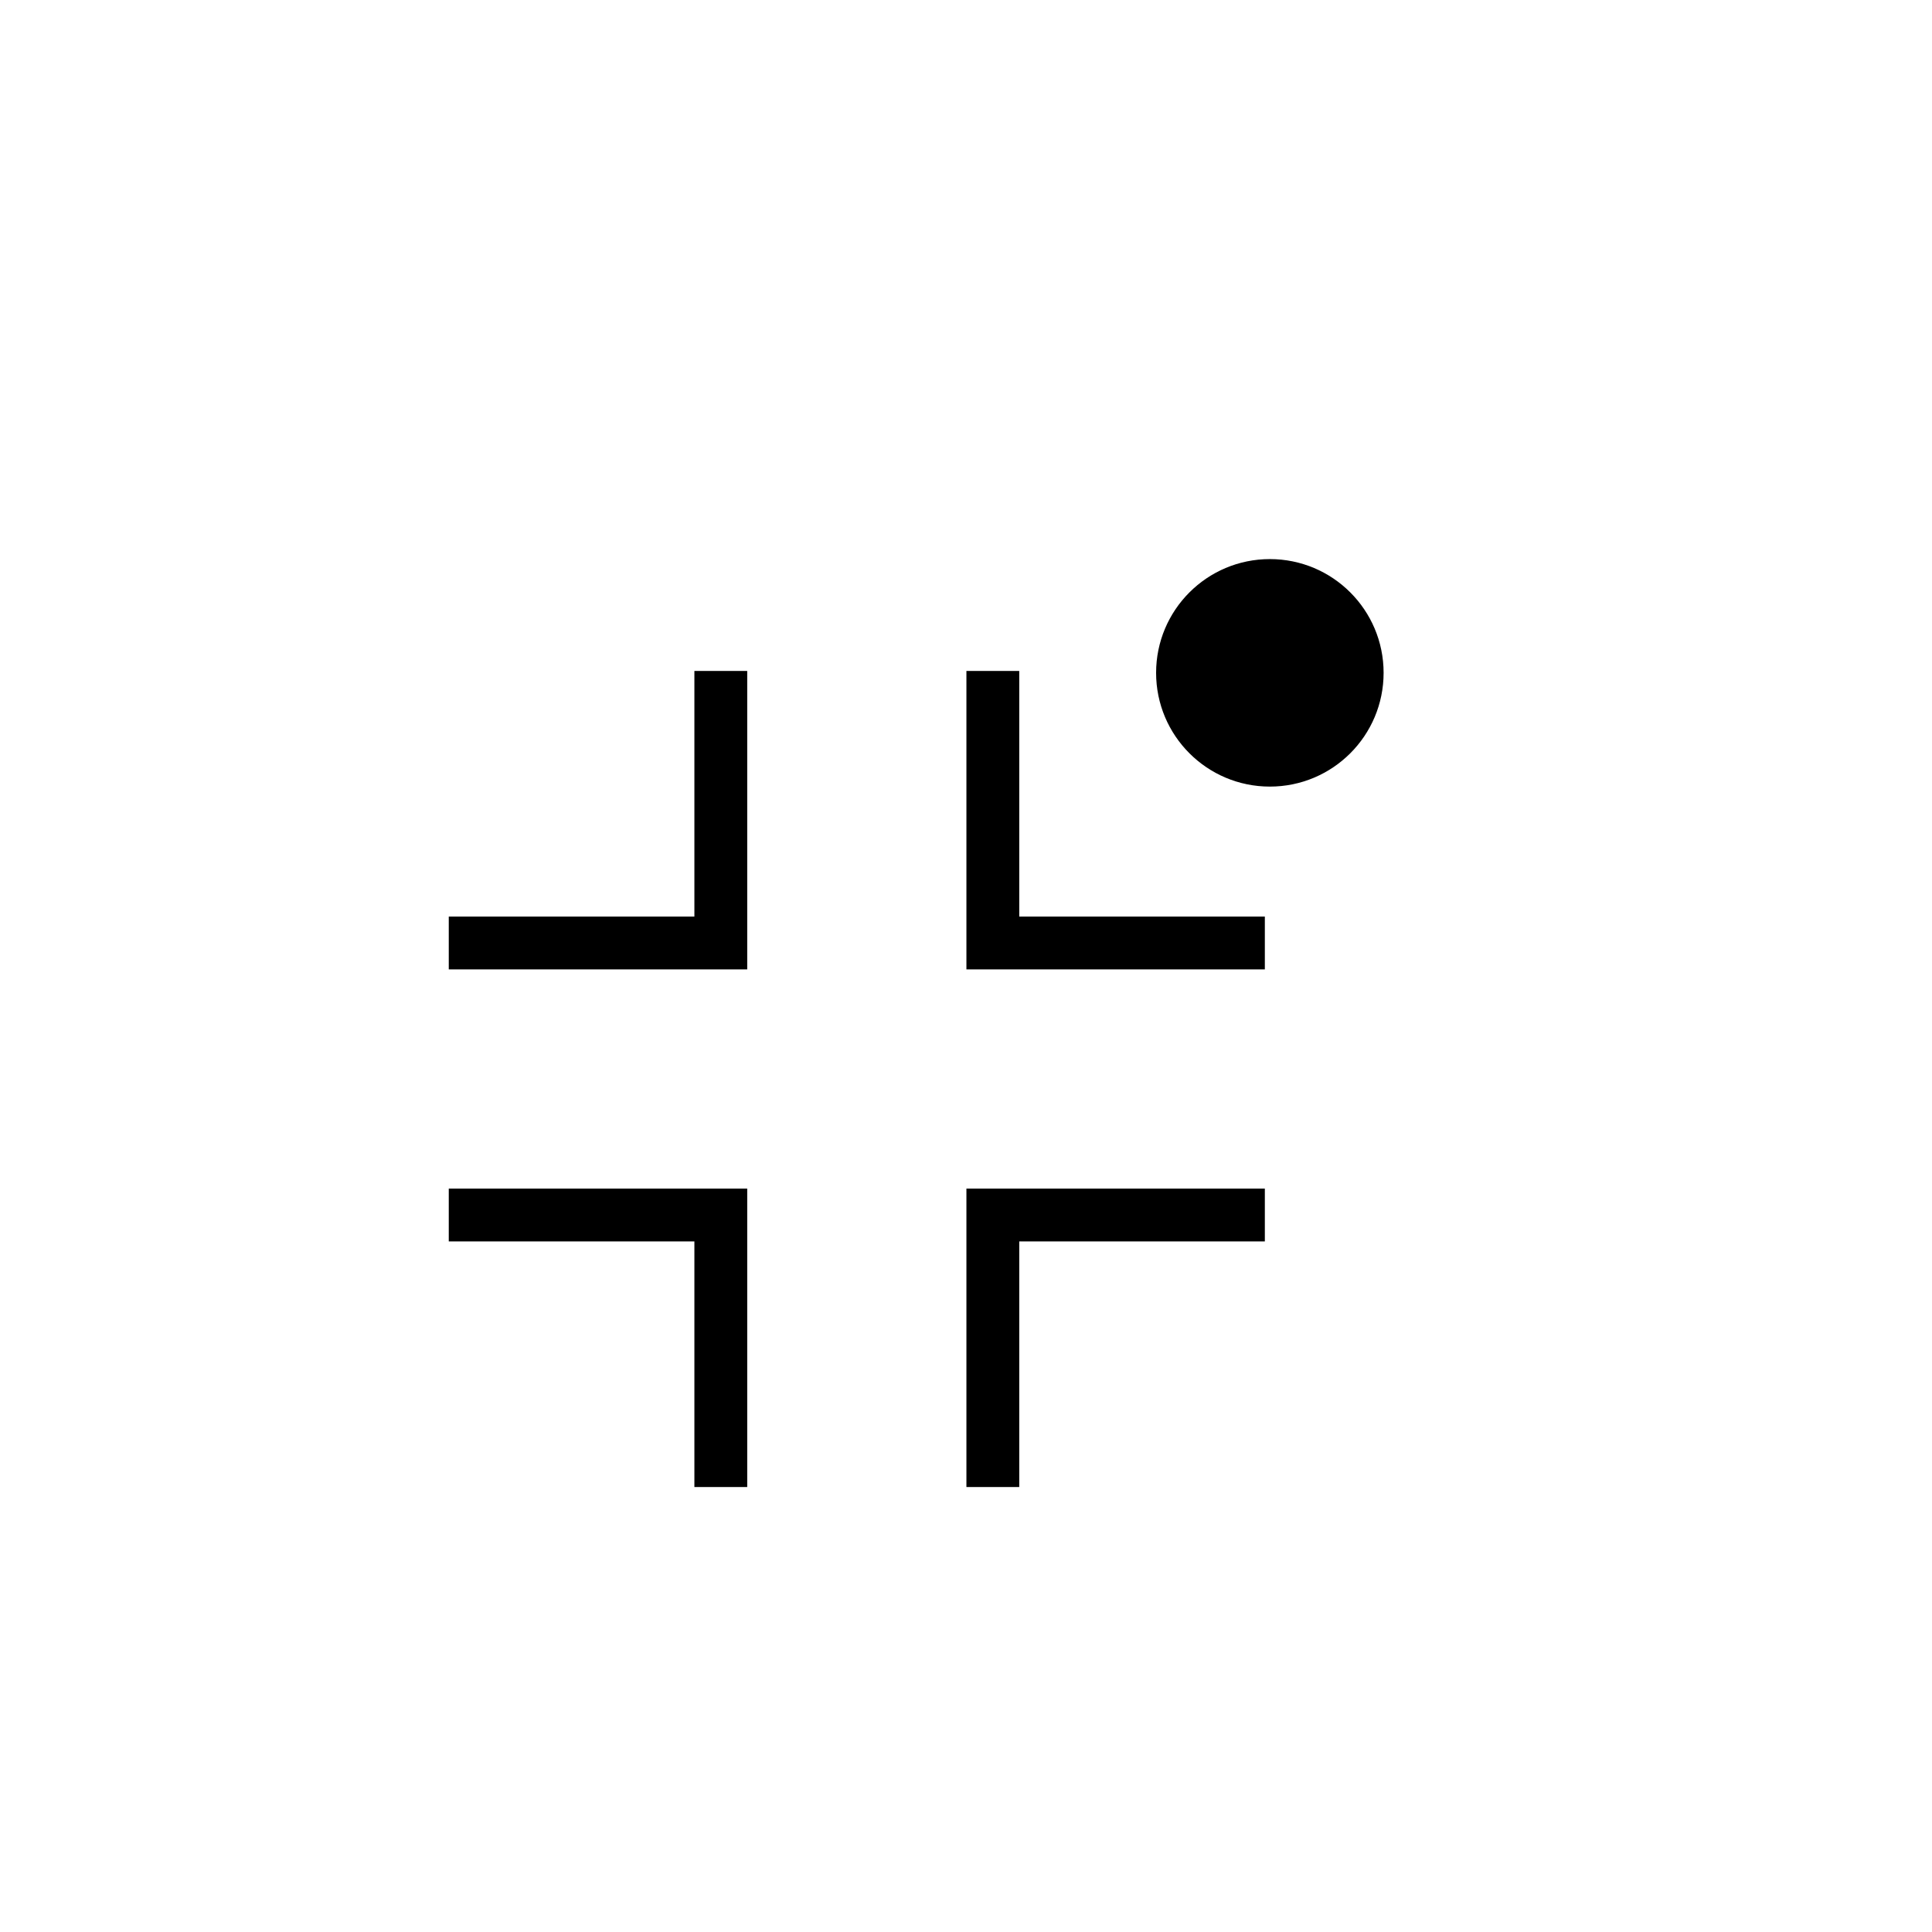 <svg xmlns="http://www.w3.org/2000/svg" id="Layer_2" viewBox="0 0 1024 1024"><circle cx="673.05" cy="356.62" r="60.29"></circle><g><polygon points="396.04 788.16 368.04 788.16 368.04 657.98 237.86 657.98 237.86 629.98 396.04 629.98 396.04 788.16"></polygon><polygon points="540.22 788.16 512.22 788.16 512.22 629.98 670.39 629.98 670.39 657.98 540.22 657.98 540.22 788.16"></polygon><polygon points="670.39 513.8 512.22 513.8 512.22 355.62 540.22 355.62 540.22 485.8 670.39 485.8 670.39 513.8"></polygon><polygon points="396.04 513.8 237.86 513.8 237.86 485.8 368.04 485.8 368.04 355.62 396.04 355.62 396.04 513.8"></polygon></g></svg>